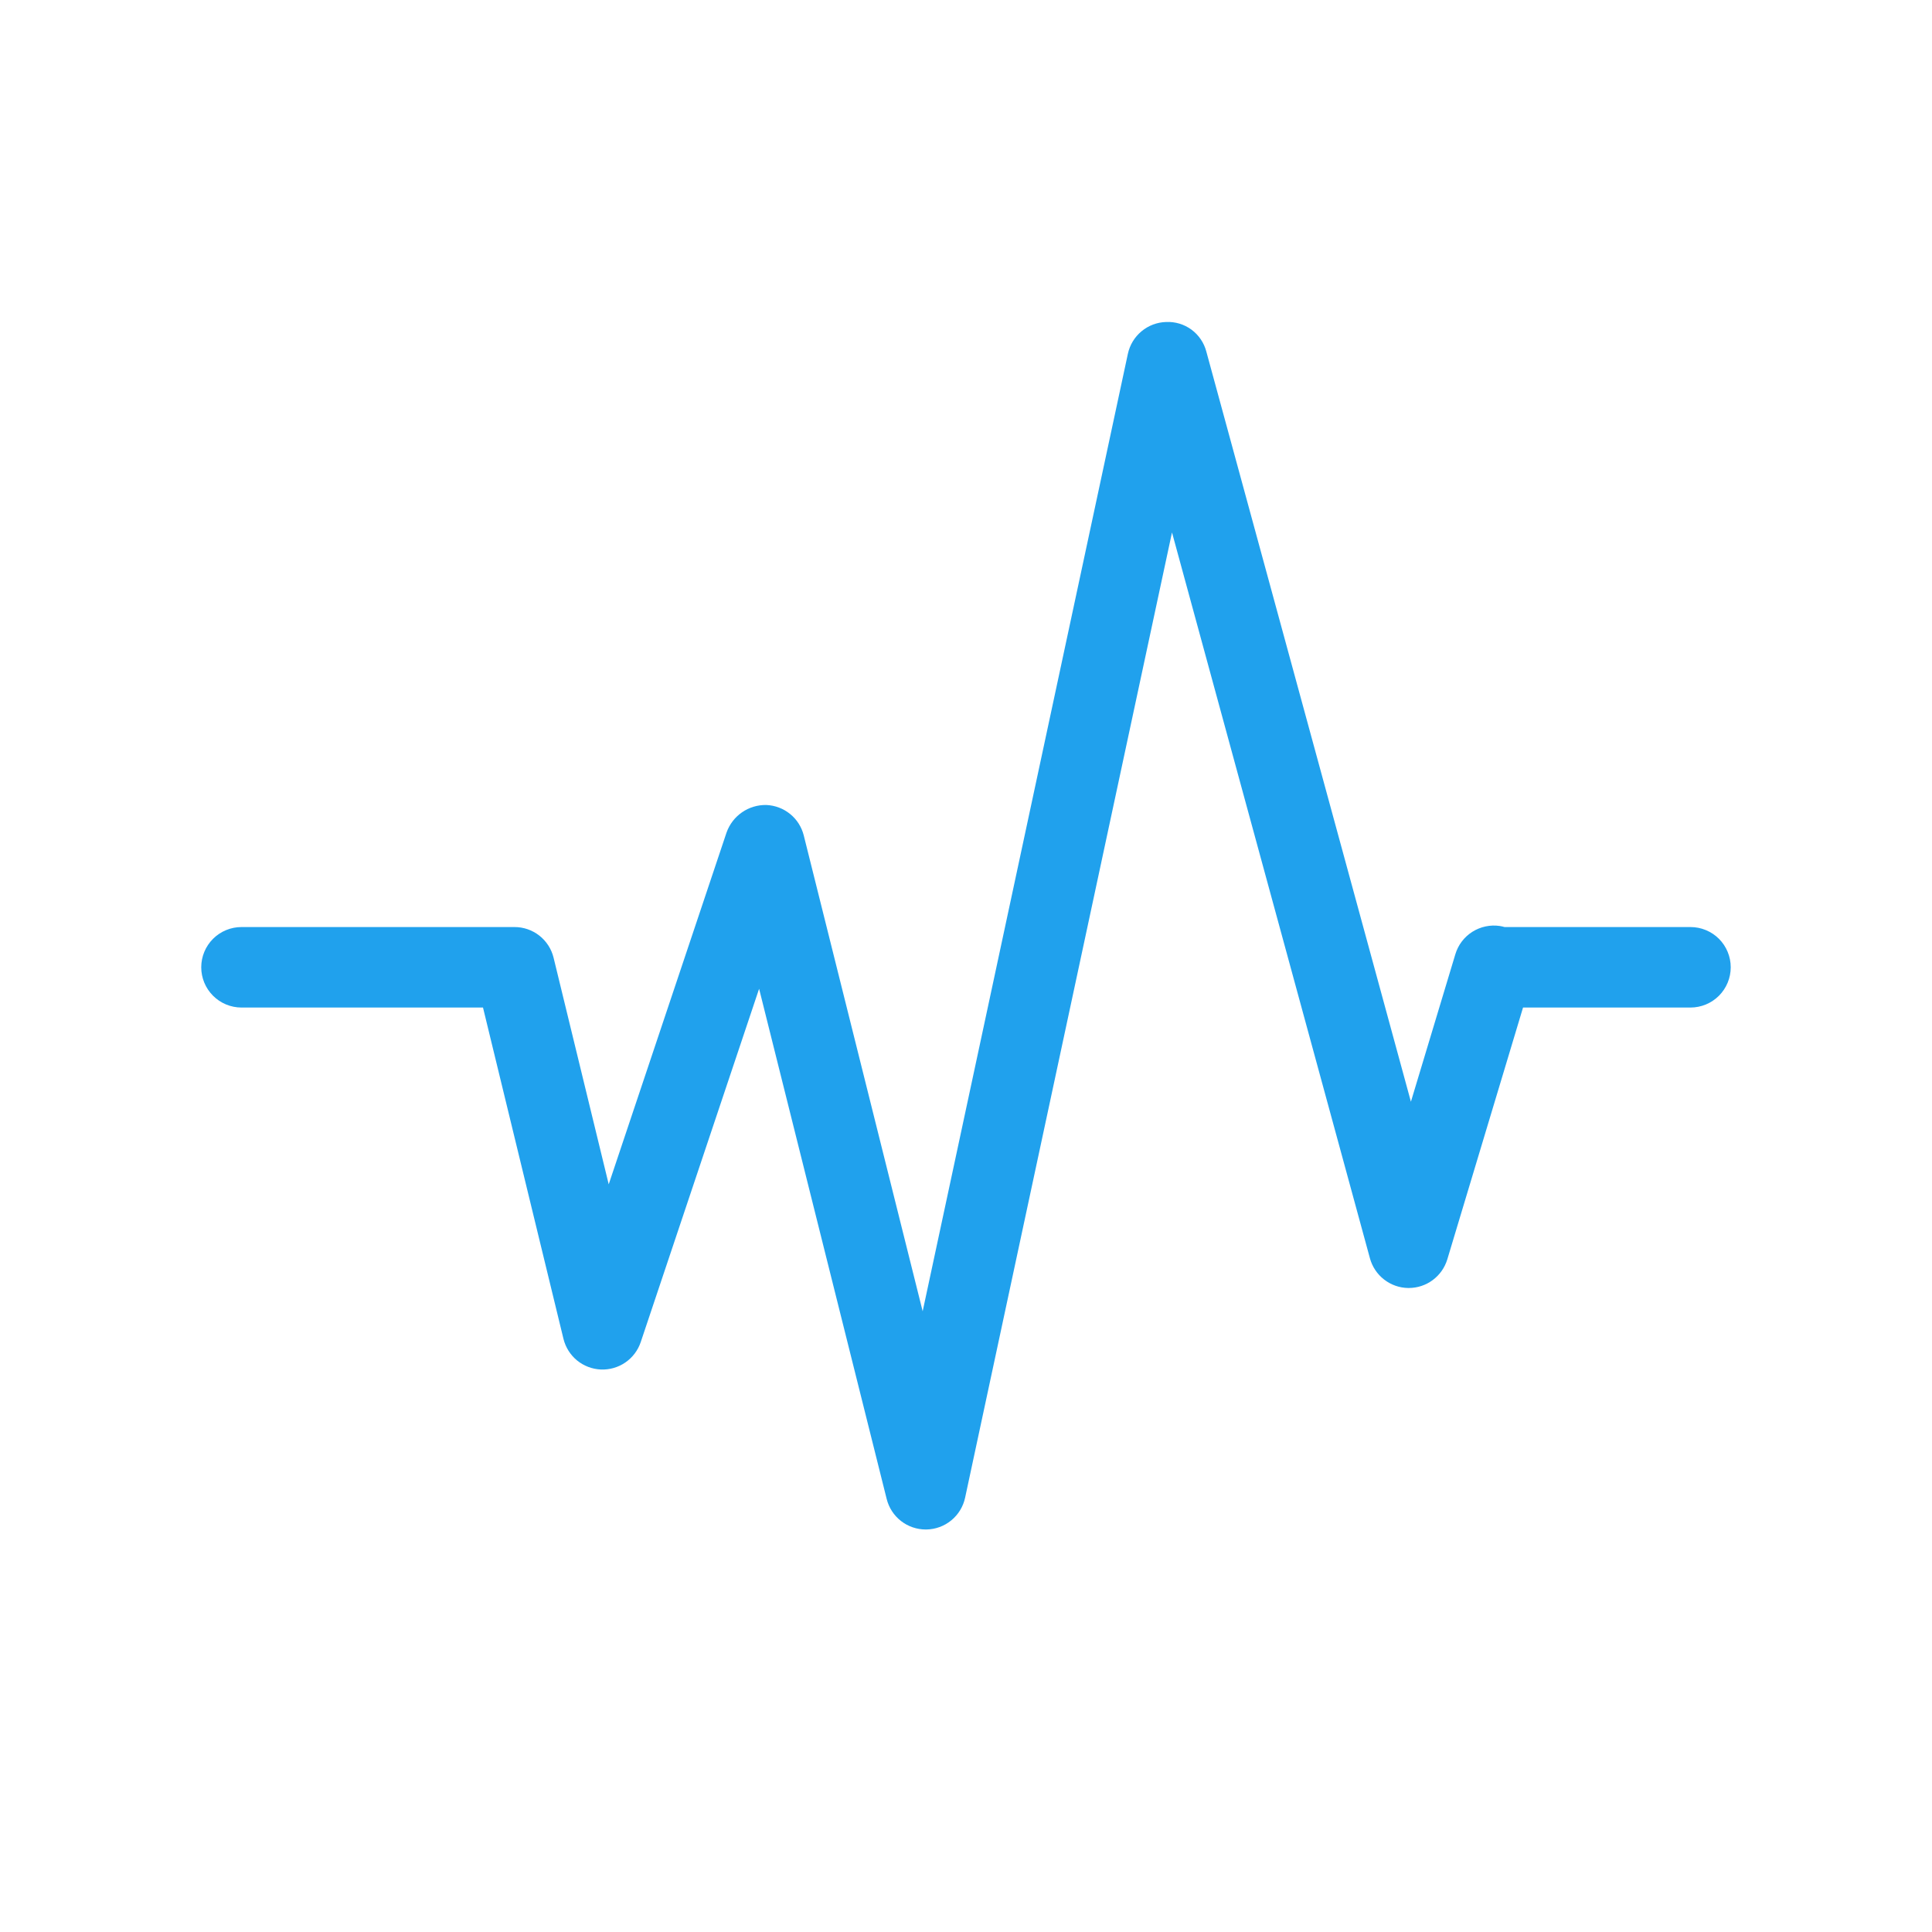 <?xml version="1.0" encoding="UTF-8"?> <svg xmlns="http://www.w3.org/2000/svg" width="56" height="56" viewBox="0 0 56 56" fill="none"><path d="M26.833 44.333C26.573 44.333 26.32 44.246 26.115 44.086C25.91 43.926 25.764 43.702 25.701 43.449L22.003 28.66L18.571 38.904C18.49 39.143 18.334 39.349 18.126 39.492C17.918 39.635 17.669 39.706 17.417 39.696C17.165 39.685 16.923 39.593 16.727 39.434C16.532 39.274 16.394 39.055 16.333 38.81L14 29.204H7C6.69 29.204 6.394 29.081 6.175 28.862C5.956 28.643 5.833 28.347 5.833 28.037C5.833 27.728 5.956 27.431 6.175 27.212C6.394 26.994 6.69 26.871 7 26.871H14.912C15.173 26.87 15.427 26.958 15.633 27.119C15.838 27.28 15.984 27.506 16.046 27.76L17.644 34.328L21.06 24.129C21.145 23.892 21.301 23.688 21.508 23.545C21.715 23.402 21.962 23.328 22.213 23.333C22.465 23.344 22.707 23.435 22.903 23.595C23.099 23.754 23.237 23.973 23.298 24.218L26.744 38.008L32.692 10.255C32.747 9.999 32.886 9.77 33.087 9.603C33.288 9.435 33.539 9.341 33.8 9.333C34.064 9.321 34.324 9.399 34.537 9.556C34.749 9.713 34.901 9.939 34.967 10.194L40.896 31.934L42.184 27.659C42.264 27.391 42.439 27.16 42.675 27.01C42.912 26.86 43.195 26.799 43.472 26.84C43.519 26.847 43.565 26.858 43.61 26.871H49C49.309 26.871 49.606 26.994 49.825 27.212C50.043 27.431 50.166 27.728 50.166 28.037C50.166 28.347 50.043 28.643 49.825 28.862C49.606 29.081 49.309 29.204 49 29.204H44.146L41.951 36.503C41.878 36.743 41.731 36.953 41.529 37.103C41.328 37.253 41.084 37.333 40.833 37.333H40.817C40.563 37.33 40.319 37.243 40.119 37.088C39.919 36.933 39.775 36.717 39.708 36.472L33.971 15.433L27.974 43.412C27.919 43.669 27.778 43.901 27.574 44.068C27.37 44.236 27.115 44.329 26.852 44.333H26.833Z" fill="#20A1ED"></path></svg> 